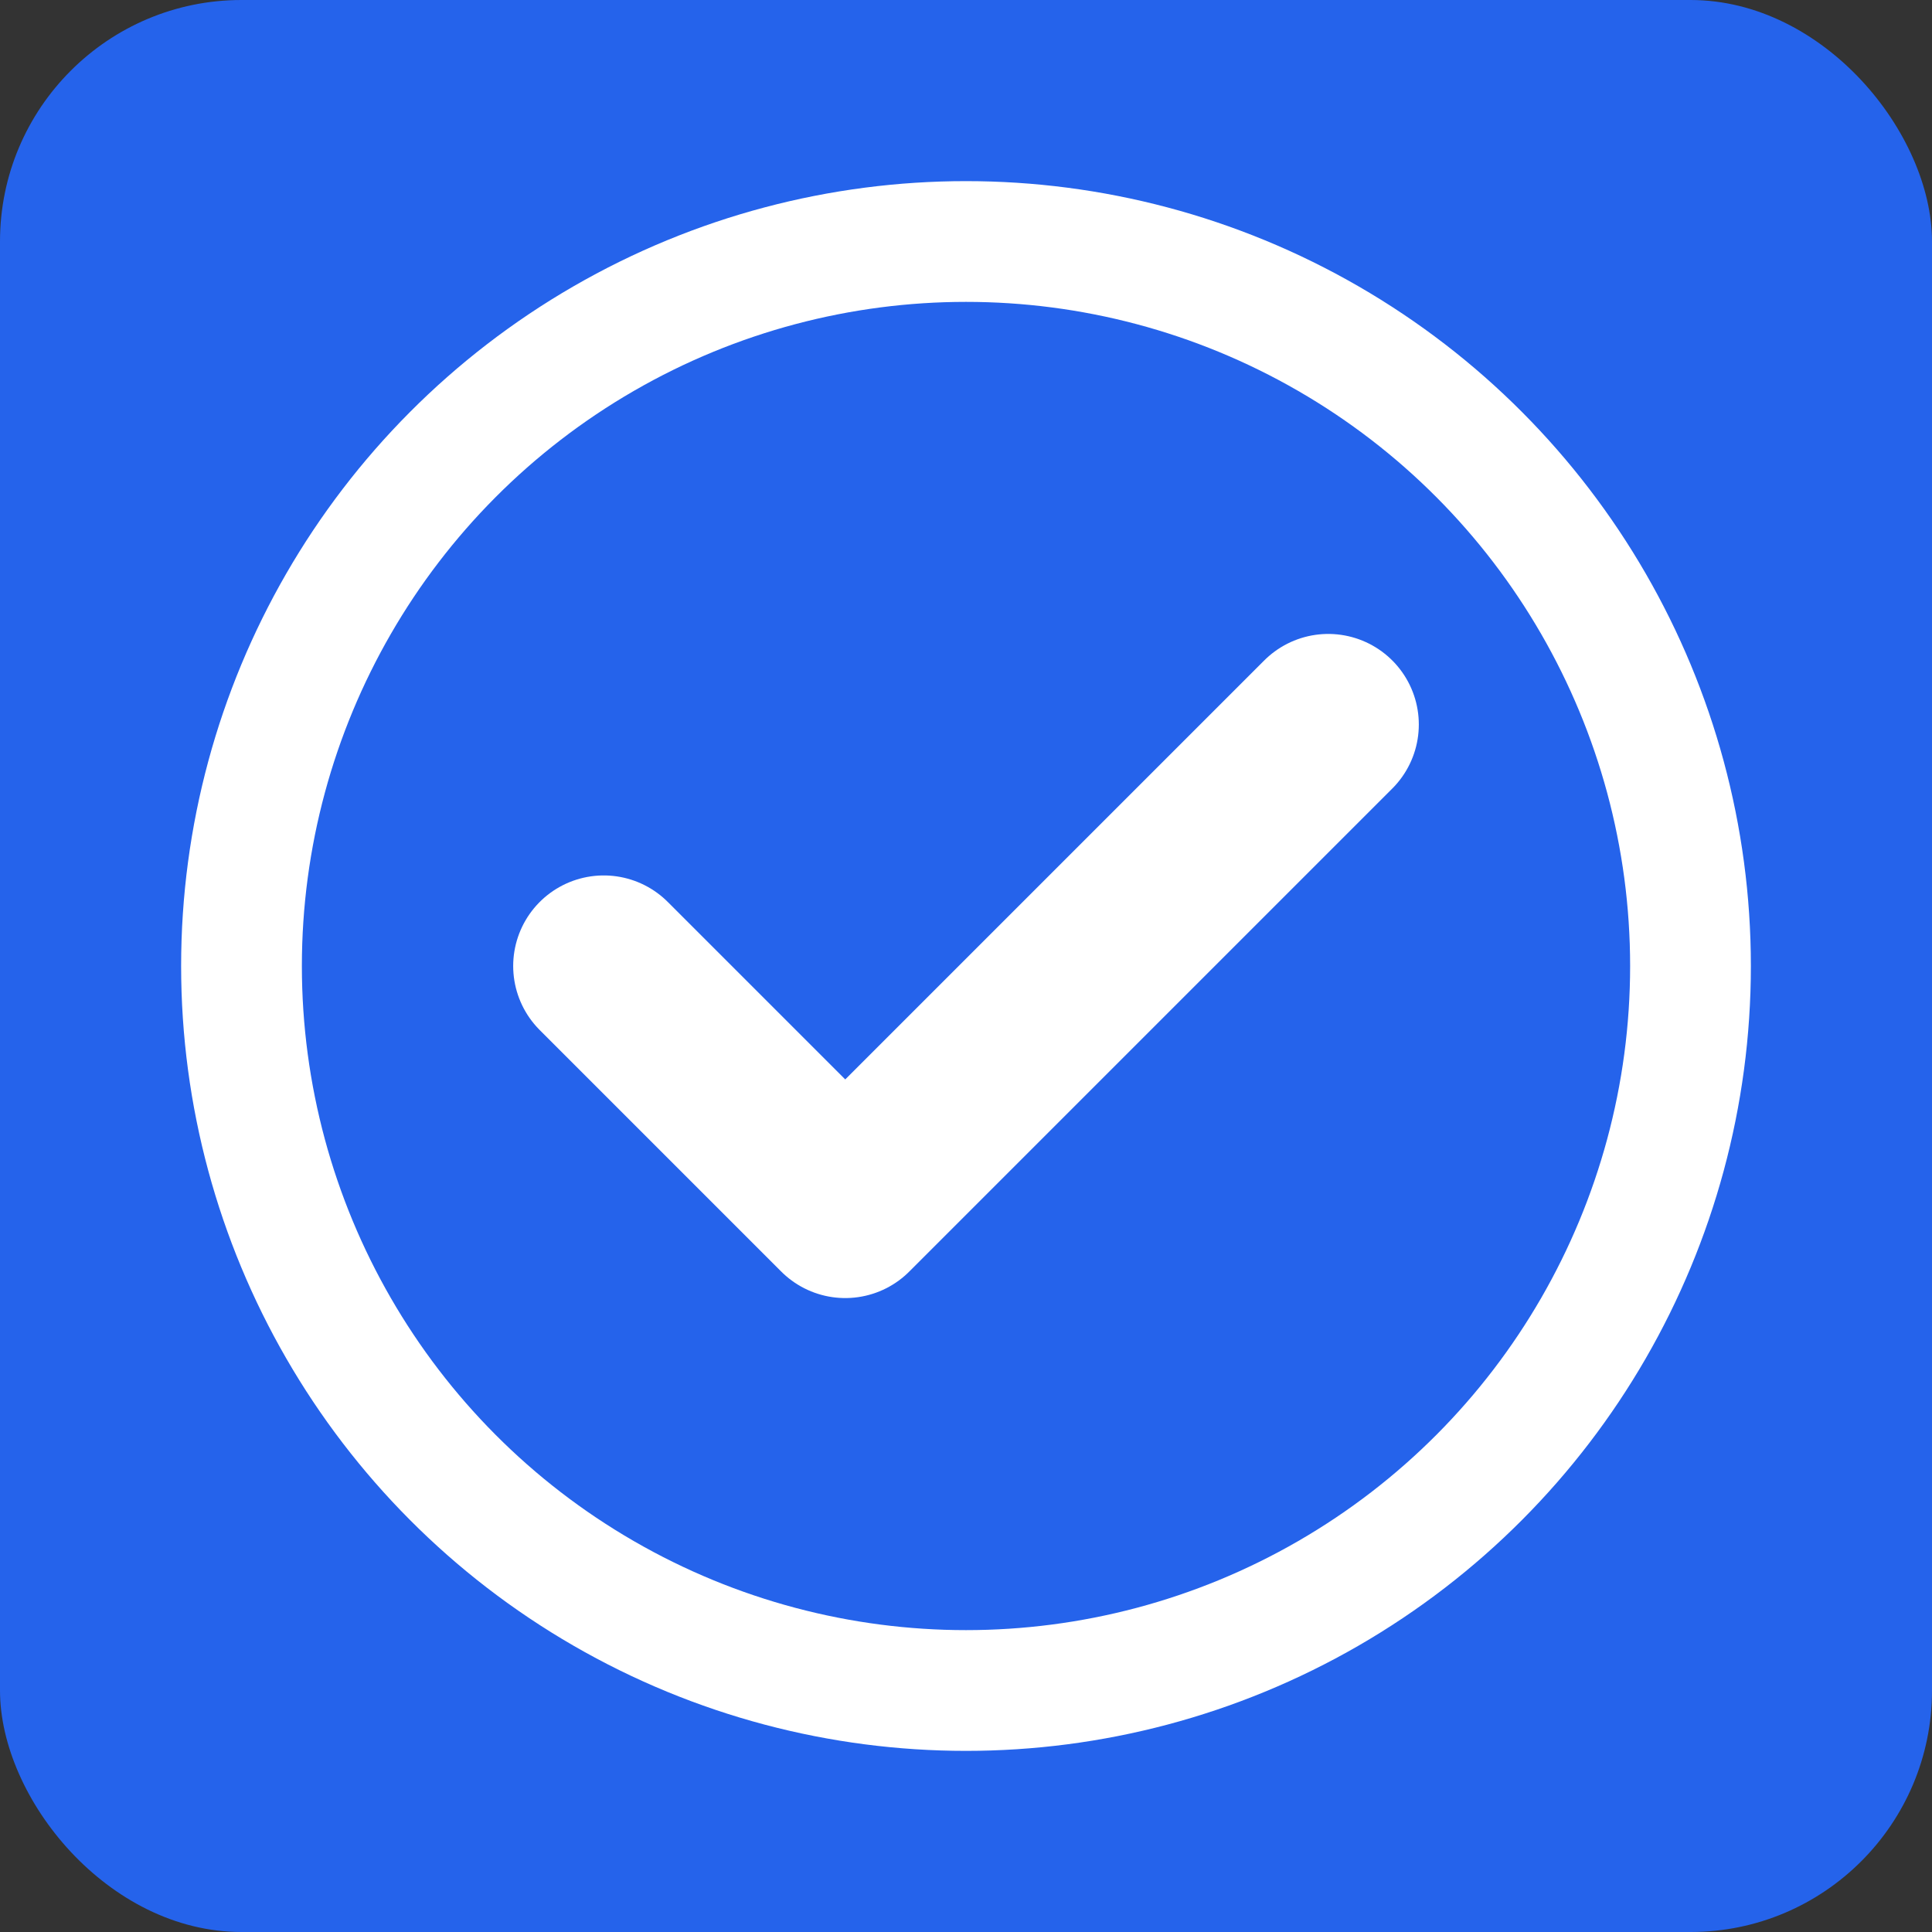 <svg width="32" height="32" viewBox="0 0 32 32" xmlns="http://www.w3.org/2000/svg">
  <rect x="0" y="0" width="32" height="32" fill="#333333" stroke="none"/>
  <rect width="32" height="32" fill="#2563eb" rx="4"/>
  <circle cx="16" cy="16" r="12" fill="none" stroke="white" stroke-width="2"/>
  <path d="M10 16 L14 20 L22 12" stroke="white" stroke-width="3" fill="none" stroke-linecap="round" stroke-linejoin="round"/>
</svg>